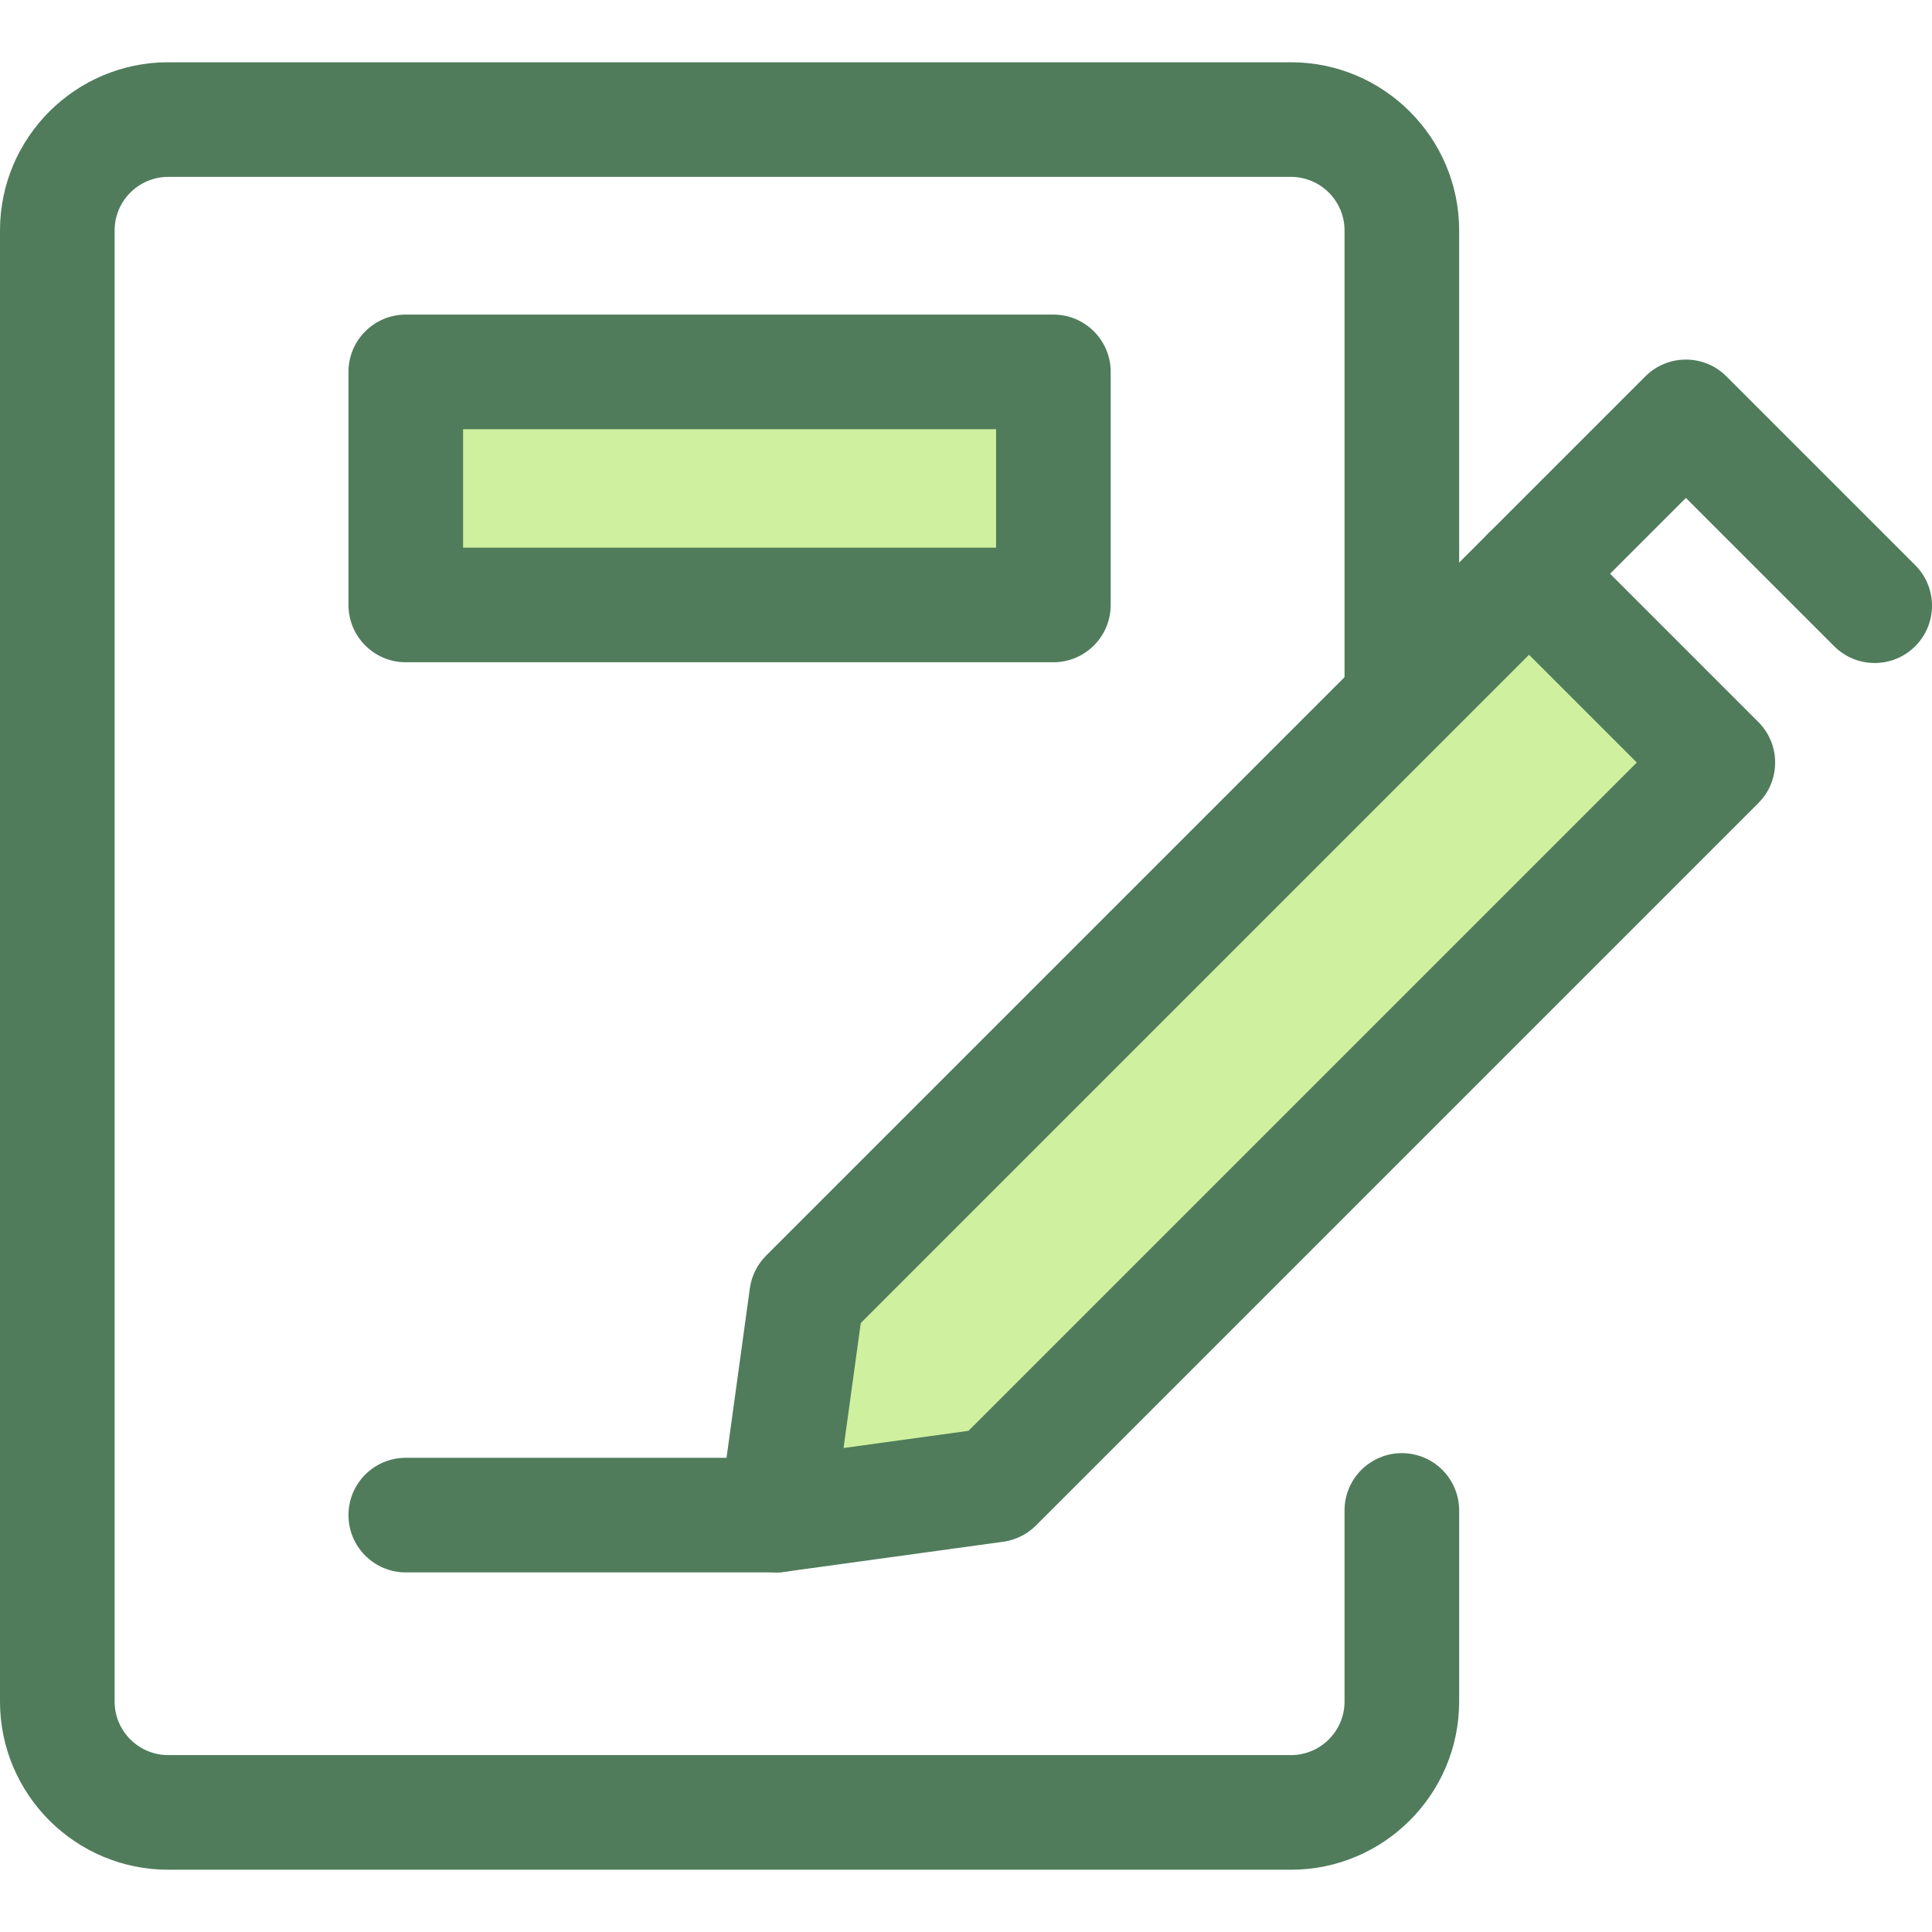 <?xml version="1.0" encoding="iso-8859-1"?>
<!-- Generator: Adobe Illustrator 19.0.0, SVG Export Plug-In . SVG Version: 6.00 Build 0)  -->
<svg version="1.1" id="Layer_1" xmlns="http://www.w3.org/2000/svg" xmlns:xlink="http://www.w3.org/1999/xlink" x="0px" y="0px"
	 viewBox="0 0 512 512" style="enable-background:new 0 0 512 512;" xml:space="preserve">
<path style="fill:#507C5C;" d="M342.12,495.498H44.573C19.996,495.498,0,475.504,0,450.927V61.072
	c0-24.577,19.996-44.571,44.573-44.571H342.12c24.577,0,44.571,19.995,44.571,44.571V189.68c0,8.388-6.8,15.188-15.188,15.188
	s-15.188-6.8-15.188-15.188V61.072c0-7.828-6.368-14.196-14.196-14.196H44.573c-7.828,0-14.197,6.368-14.197,14.196v389.853
	c0,7.828,6.368,14.196,14.197,14.196H342.12c7.828,0,14.196-6.368,14.196-14.196v-50.639c0-8.388,6.8-15.188,15.188-15.188
	s15.188,6.799,15.188,15.188v50.639C386.691,475.504,366.697,495.498,342.12,495.498z"/>
<rect x="107.536" y="98.554" style="fill:#CFF09E;" width="171.62" height="61.764"/>
<g>
	<path style="fill:#507C5C;" d="M279.155,175.505H107.536c-8.388,0-15.188-6.799-15.188-15.188V98.556
		c0-8.388,6.8-15.188,15.188-15.188h171.619c8.388,0,15.188,6.8,15.188,15.188v61.764
		C294.343,168.706,287.543,175.505,279.155,175.505z M122.724,145.13h141.244v-31.387H122.724V145.13z"/>
	<path style="fill:#507C5C;" d="M496.812,175.704c-3.887,0-7.775-1.482-10.739-4.448l-39.295-39.295l-30.826,30.826
		c-5.929,5.931-15.546,5.932-21.478,0c-5.931-5.931-5.931-15.548,0-21.478l41.566-41.566c5.931-5.929,15.546-5.931,21.478,0
		l50.034,50.034c5.931,5.931,5.931,15.548,0,21.48C504.587,174.222,500.699,175.704,496.812,175.704z"/>
</g>
<polygon style="fill:#CFF09E;" points="405.213,152.048 213.763,343.497 205.777,401.517 263.797,393.532 455.247,202.082 "/>
<g>
	<path style="fill:#507C5C;" d="M205.777,416.705c-3.999,0-7.872-1.581-10.739-4.448c-3.361-3.361-4.954-8.101-4.306-12.811
		l7.986-58.02c0.451-3.282,1.964-6.327,4.306-8.669l191.449-191.449c2.848-2.848,6.711-4.448,10.739-4.448
		c4.028,0,7.892,1.601,10.739,4.448l50.034,50.034c5.931,5.931,5.931,15.548,0,21.478L274.537,404.272
		c-2.342,2.342-5.387,3.855-8.669,4.306l-58.018,7.986C207.157,416.658,206.465,416.705,205.777,416.705z M228.112,350.626
		l-4.558,33.114l33.112-4.558l177.1-177.1l-28.556-28.556L228.112,350.626z"/>
	<path style="fill:#507C5C;" d="M205.777,416.705h-98.241c-8.388,0-15.188-6.799-15.188-15.188s6.8-15.188,15.188-15.188h98.241
		c8.388,0,15.188,6.799,15.188,15.188S214.166,416.705,205.777,416.705z"/>
</g>
<g>
</g>
<g>
</g>
<g>
</g>
<g>
</g>
<g>
</g>
<g>
</g>
<g>
</g>
<g>
</g>
<g>
</g>
<g>
</g>
<g>
</g>
<g>
</g>
<g>
</g>
<g>
</g>
<g>
</g>
</svg>

